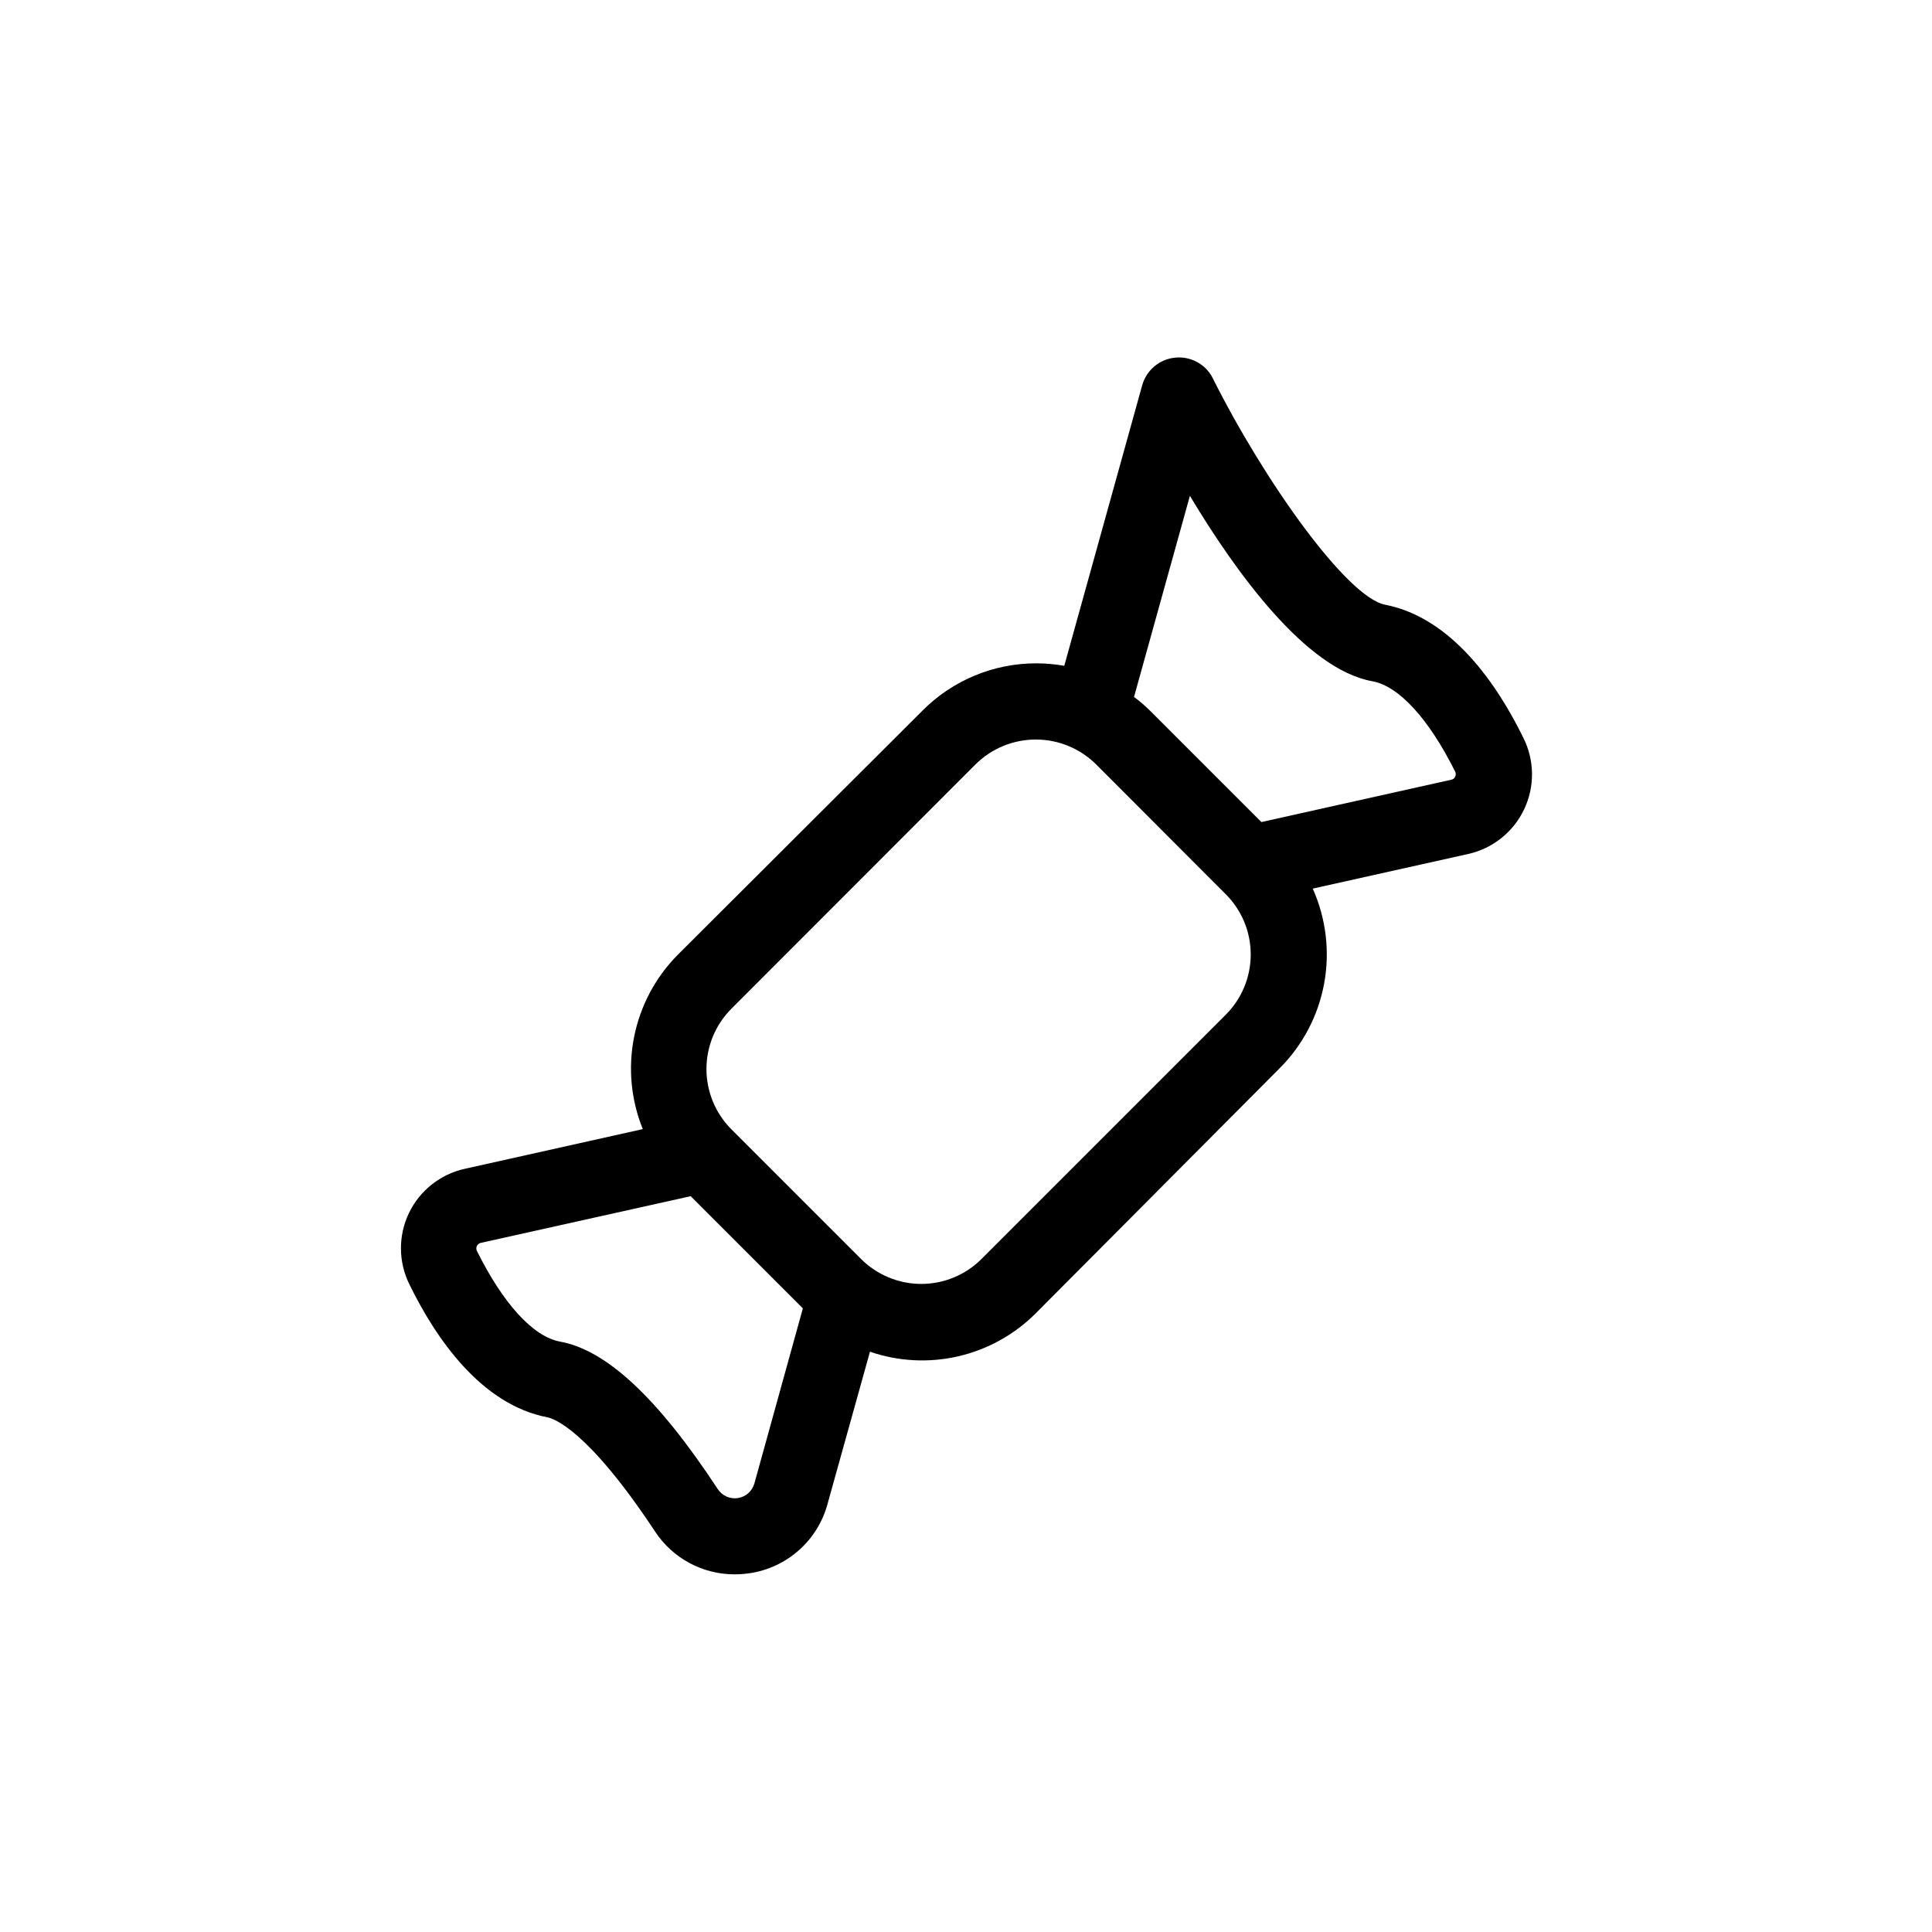 <?xml version="1.0" encoding="UTF-8"?>
<!-- Uploaded to: SVG Repo, www.svgrepo.com, Generator: SVG Repo Mixer Tools -->
<svg fill="#000000" width="800px" height="800px" version="1.1" viewBox="144 144 512 512" xmlns="http://www.w3.org/2000/svg">
 <path d="m547.71 339.54c-6.953-14.207-18.992-31.84-36.578-35.266-10.078-1.863-32.094-32.695-45.949-60.457l0.004-0.004c-1.973-3.465-5.805-5.441-9.773-5.035-4.133 0.406-7.594 3.305-8.715 7.305l-20.656 74.363v-0.004c-2.43-0.422-4.891-0.641-7.356-0.652-11.348-0.027-22.234 4.492-30.23 12.543l-64.891 64.742c-5.875 5.949-9.879 13.492-11.516 21.691-1.641 8.203-0.84 16.703 2.297 24.457l-47.207 10.531v-0.004c-6.461 1.438-11.902 5.762-14.766 11.727-2.859 5.969-2.82 12.918 0.105 18.855 6.953 14.258 18.992 31.891 36.578 35.266 1.613 0.301 10.629 3.176 28.516 30.23h-0.004c4.652 7.102 12.57 11.383 21.059 11.387 1.367 0 2.731-0.102 4.082-0.305 4.852-0.723 9.387-2.852 13.047-6.117 3.66-3.266 6.289-7.531 7.559-12.27l11.234-40.305c7.519 2.578 15.609 3.004 23.355 1.223s14.84-5.695 20.477-11.301l64.691-64.992c6.129-6.109 10.254-13.941 11.832-22.457 1.574-8.512 0.52-17.301-3.016-25.203l41.16-9.168c6.504-1.438 11.984-5.797 14.848-11.812 2.867-6.012 2.797-13.012-0.188-18.969zm-203.79 197.59c-0.574 2.043-2.293 3.559-4.391 3.875-2.098 0.312-4.188-0.633-5.336-2.414-15.82-24.082-29.473-36.828-41.766-39.047-7.152-1.309-15.113-10.078-22.066-24.082-0.176-0.398-0.172-0.855 0.012-1.25s0.527-0.691 0.945-0.816l55.723-12.395 29.727 29.727zm124.89-124.19-64.691 64.691c-4.234 4.238-9.977 6.621-15.969 6.621-5.992 0-11.738-2.383-15.973-6.621l-34.359-34.359c-4.227-4.242-6.602-9.984-6.602-15.973 0-5.988 2.375-11.73 6.602-15.969l64.688-64.742c4.25-4.231 10.004-6.606 15.996-6.606 5.996 0 11.75 2.375 15.996 6.606l34.309 34.359h0.004c4.254 4.238 6.644 9.992 6.644 15.996 0 6.004-2.391 11.762-6.644 15.996zm60.809-63.074c-0.176 0.391-0.535 0.676-0.957 0.754l-50.383 11.234-29.473-29.473c-1.328-1.332-2.762-2.562-4.281-3.676l14.812-53.305c12.293 20.504 30.781 45.949 48.266 49.121 7.152 1.258 15.113 10.078 22.066 24.031 0.184 0.422 0.164 0.906-0.051 1.312z"/>
</svg>